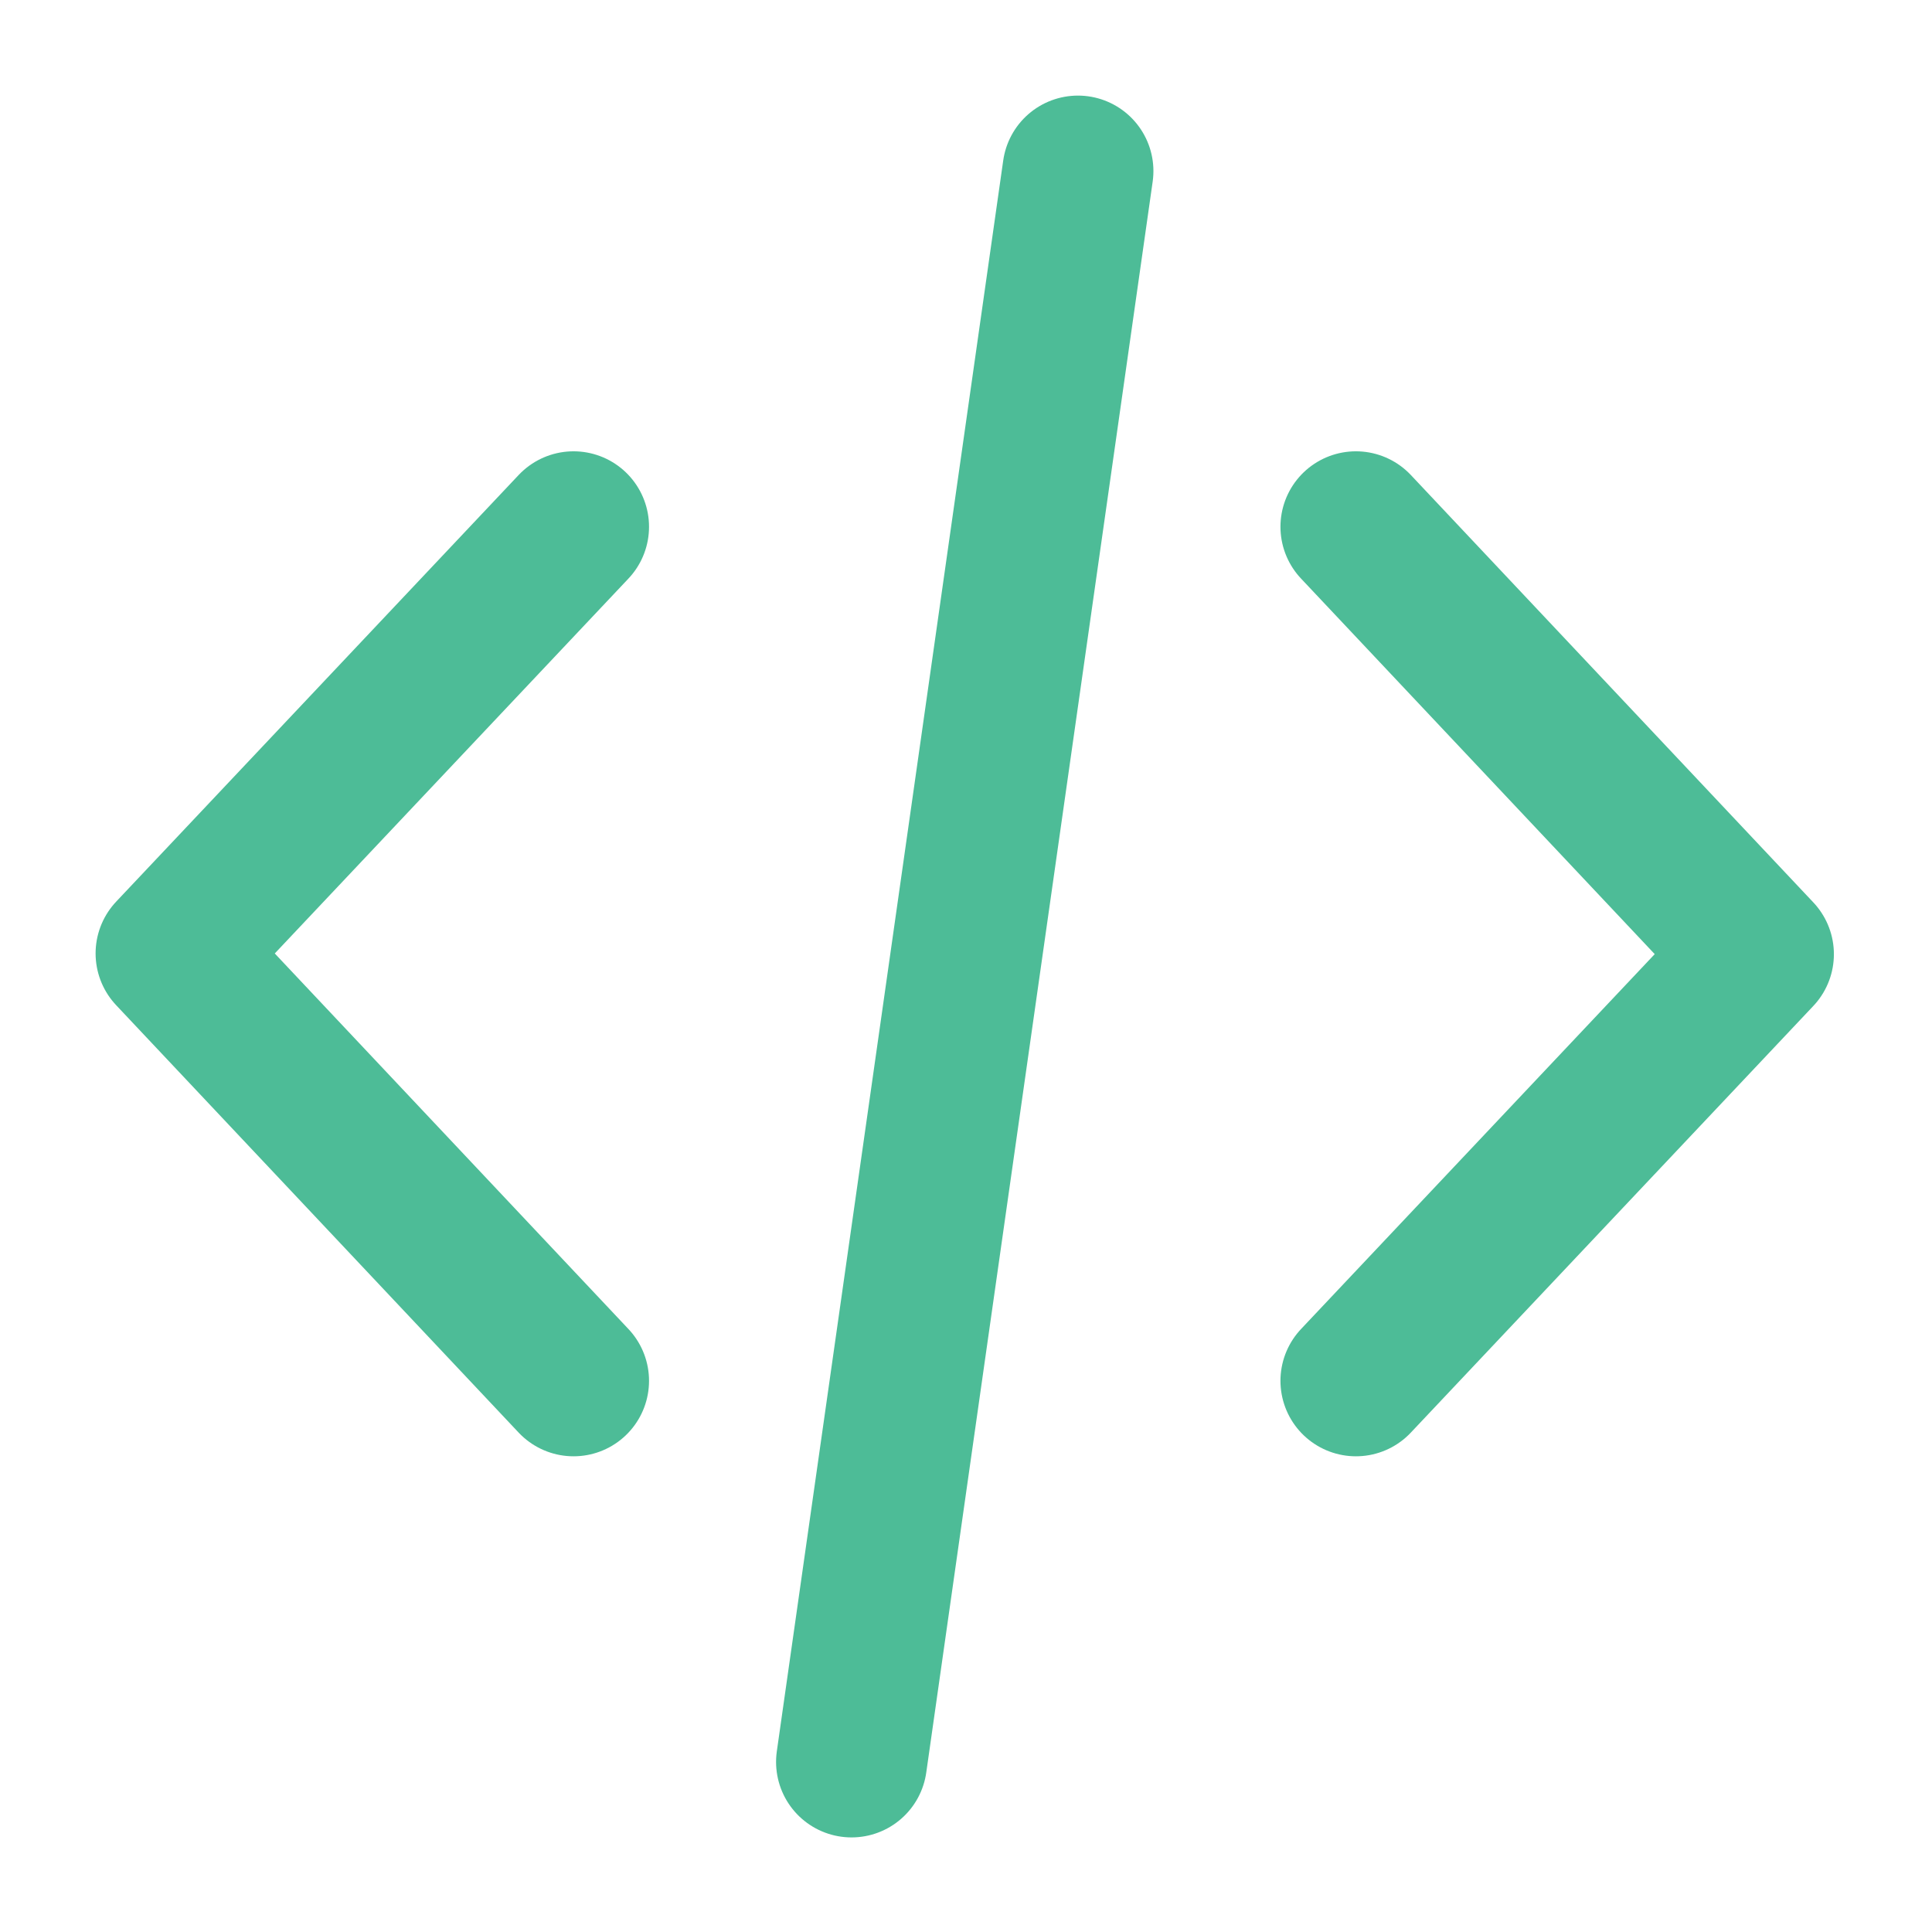 <svg width="384" height="384" viewBox="0 0 384 384" fill="none" xmlns="http://www.w3.org/2000/svg">
<g clip-path="url(#clip0_116_7094)">
<path d="M169.25 350.2L214.25 34" stroke="#4DBC97" stroke-width="30" stroke-linecap="round" stroke-linejoin="round"/>
<path d="M114 104.7L34 189.5L114 274.45" stroke="#4DBC97" stroke-width="30" stroke-linecap="round" stroke-linejoin="round"/>
<path d="M269.5 274.45L349.5 189.65L269.5 104.7" stroke="#4DBC97" stroke-width="30" stroke-linecap="round" stroke-linejoin="round"/>
</g>
<defs>
<clipPath id="clip0_116_7094">
<rect width="384" height="384" fill="white"/>
</clipPath>
</defs>
</svg>
